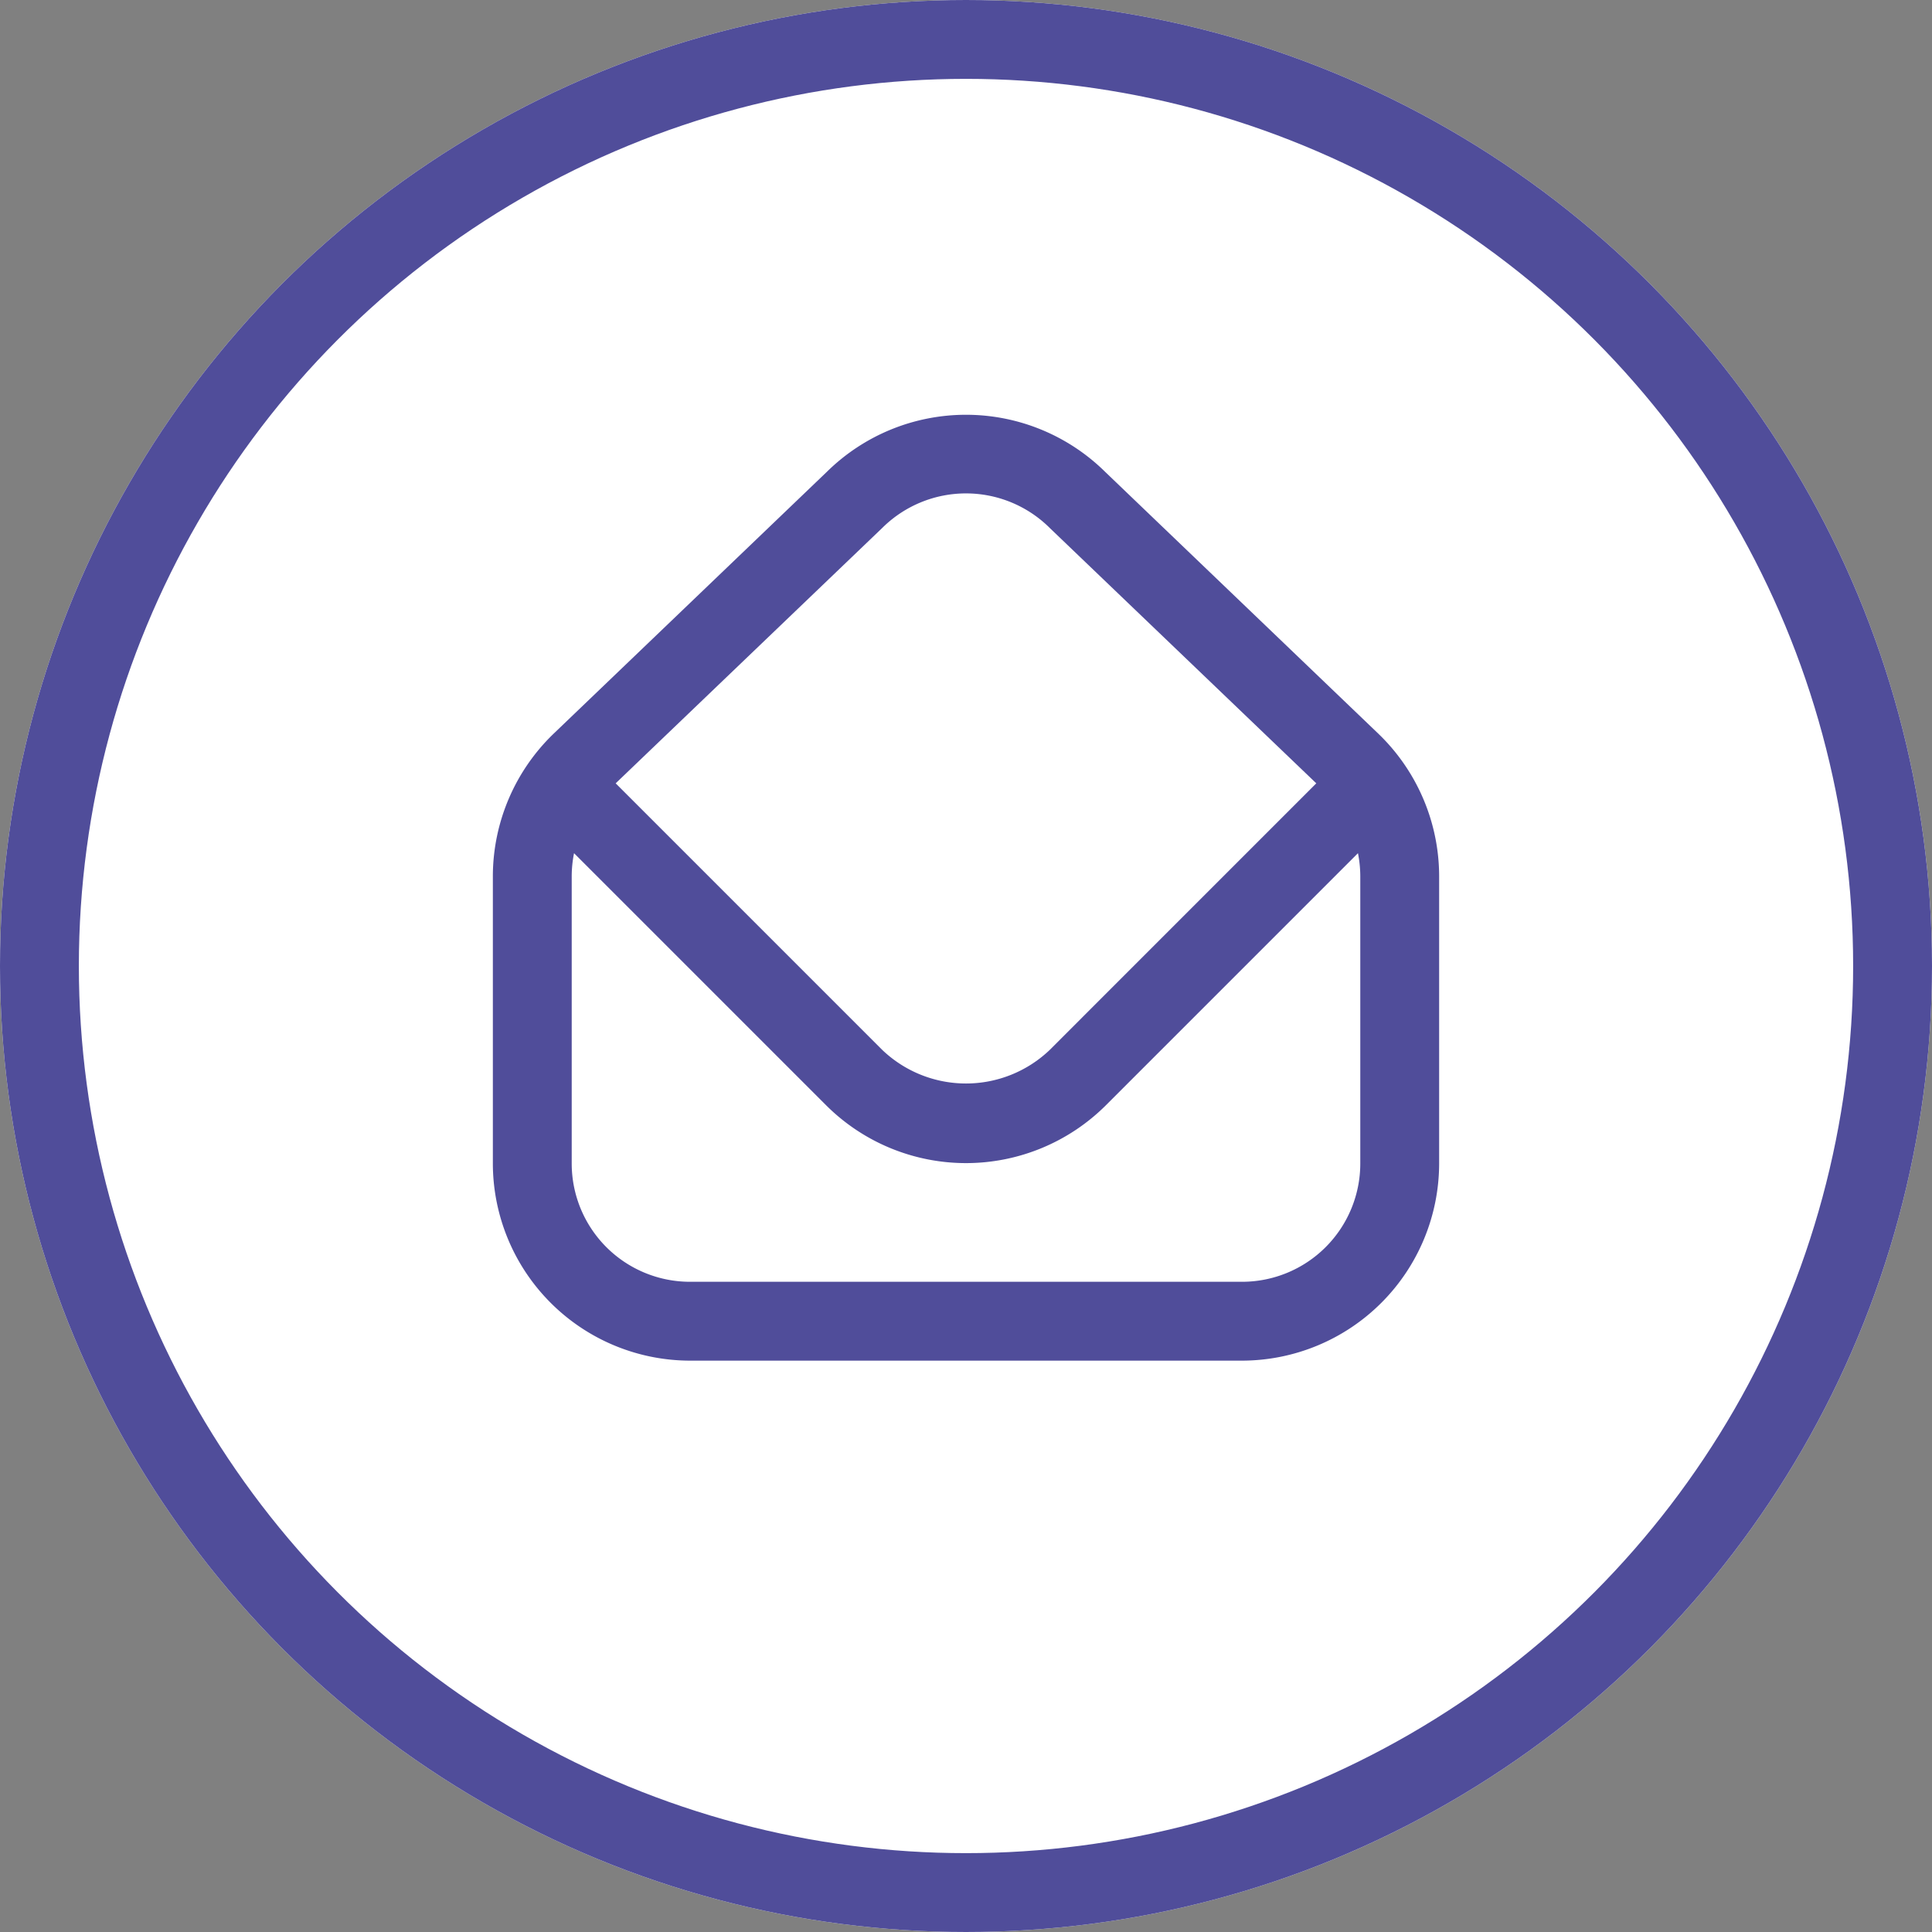 <svg xmlns="http://www.w3.org/2000/svg" width="49" height="49" viewBox="0 0 49 49">
  <rect x="0" y="0" width="49" height="49" fill="#808080" stroke="none"/>
  <g id="Group_3784" data-name="Group 3784" transform="translate(-992 -950)">
    <g id="Ellipse_1186" data-name="Ellipse 1186" transform="translate(992 950)" fill="#fff" stroke="#504d9a" stroke-width="2">
      <circle cx="24.5" cy="24.5" r="24.5" stroke="none"/>
      <circle cx="24.5" cy="24.5" r="23.5" fill="none"/>
    </g>
    <path id="fi-rr-envelope-open" d="M22.459,8.1,15.535,1.464A5.026,5.026,0,0,0,8.48,1.449L1.54,8.1A5.028,5.028,0,0,0,0,11.708V19a5.006,5.006,0,0,0,5,5H19a5.006,5.006,0,0,0,5-5V11.708A5.025,5.025,0,0,0,22.459,8.1ZM9.879,2.878a3.013,3.013,0,0,1,4.258.016l6.747,6.464-6.763,6.764a3.074,3.074,0,0,1-4.242,0L3.115,9.358ZM22,19a3,3,0,0,1-3,3H5a3,3,0,0,1-3-3V11.708a3.014,3.014,0,0,1,.059-.578l6.406,6.406a5.024,5.024,0,0,0,7.07,0l6.406-6.406a3.014,3.014,0,0,1,.059.578Z" transform="translate(1004.5 960.509)" fill="#504d9a"/>
  </g>
</svg>
